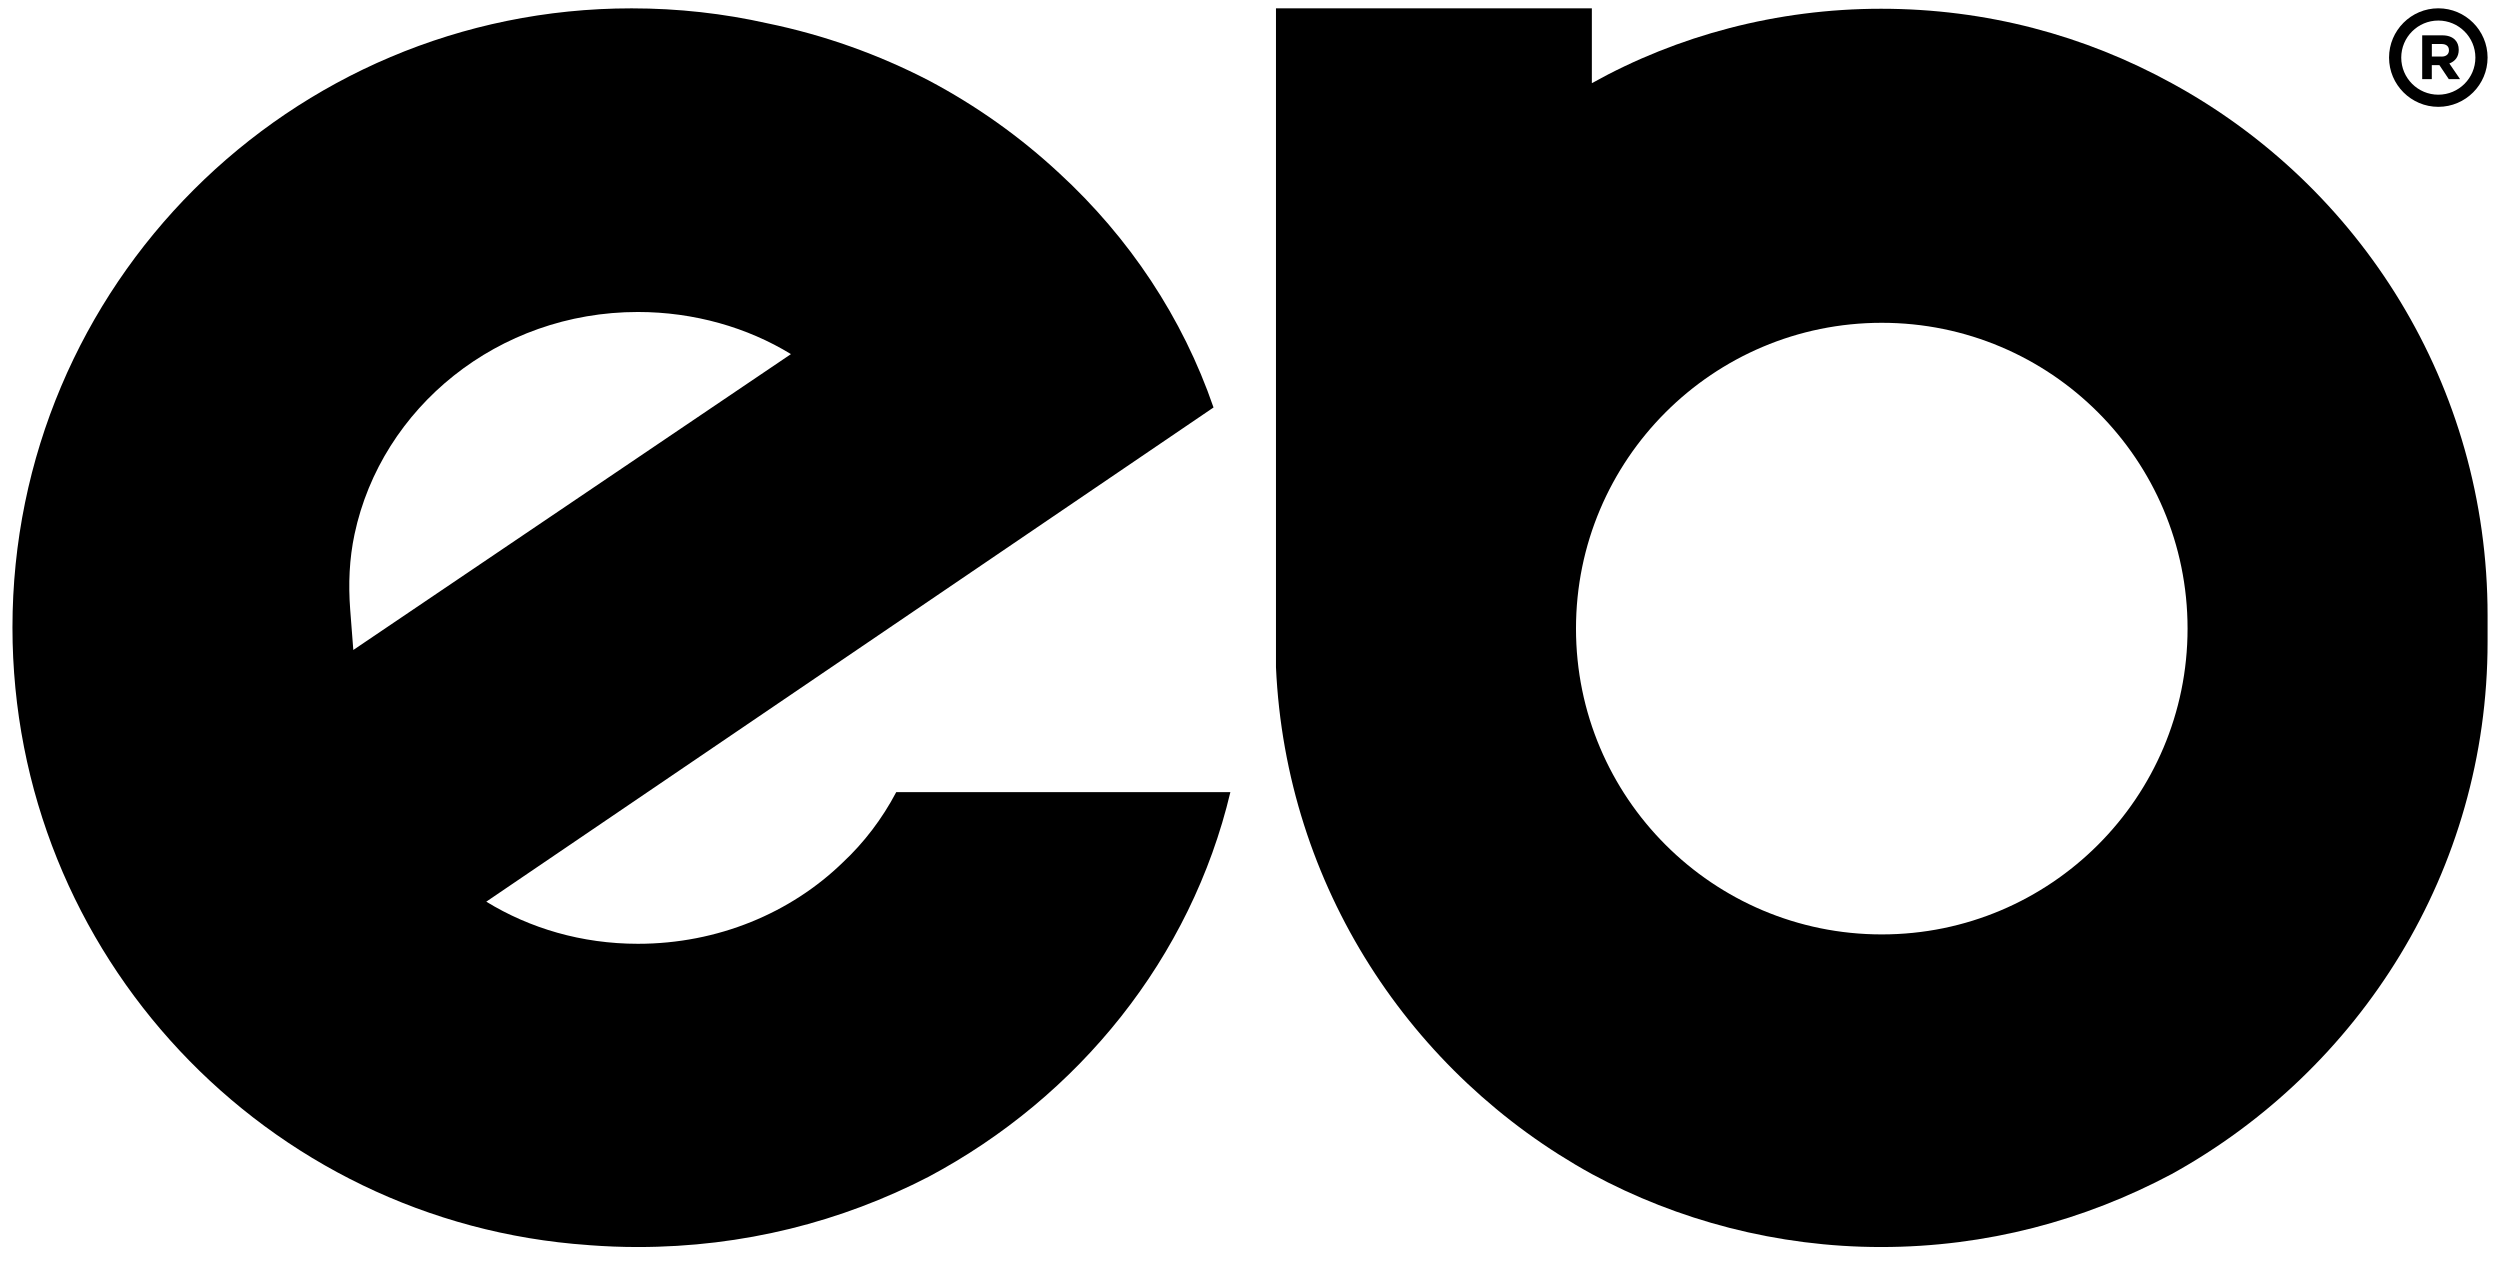 <svg xmlns="http://www.w3.org/2000/svg" xmlns:xlink="http://www.w3.org/1999/xlink" id="Layer_1" x="0px" y="0px" viewBox="0 0 559.71 282.44" style="enable-background:new 0 0 559.71 282.44;" xml:space="preserve"><style type="text/css">	.st0{display:none;fill:#FFFFFF;}</style><rect x="1938.32" y="-2643.31" class="st0" width="345.81" height="488.81"></rect><path d="M200.65,177.35c-3.14,5.97-7.23,11.32-11.94,15.72c-11.63,11.31-27.98,18.23-45.89,18.23c-12.58,0-24.21-3.46-33.95-9.43 l99.01-67.27l63.26-43l0.55-0.37c-6.92-20.12-18.86-38.03-34.58-52.49c-8.8-8.17-18.54-15.09-29.23-20.75 c-11.25-5.81-23.34-10.15-36.08-12.77c-9.78-2.2-19.96-3.35-30.4-3.35C64.85,1.87,2.79,63.93,2.79,140.48 c0,73.28,56.88,133.29,128.9,138.27c0.1,0.02,0.2,0.02,0.3,0.03c3.58,0.27,7.2,0.41,10.83,0.41c23.57,0,45.57-5.66,65.06-15.72 c33.63-17.91,58.78-49.03,67.58-86.12H200.65z M78.4,136.44c-0.43-5.64-0.2-11.33,0.98-16.86c6.03-28.31,32.09-49.73,63.44-49.73 c12.57,0,24.51,3.46,34.26,9.43l-97.98,66.24L78.4,136.44z"></path><path d="M486.21,18.62C466.72,7.93,444.72,1.96,421.14,1.96c-23.26,0-45.57,5.97-64.75,16.66V1.87h-70.72v147.51 c2.2,49.03,30.18,91.15,70.72,113.47c19.18,10.37,41.49,16.34,64.75,16.34c23.58,0,45.58-5.97,65.07-16.34 c42.11-23.26,70.72-67.9,70.72-119.13v-5.97C556.93,86.2,528.32,41.57,486.21,18.62z M421.3,209.2c-37.81,0-68.46-30.66-68.46-68.47 c0-37.81,30.65-68.46,68.46-68.46s68.46,30.65,68.46,68.46C489.76,178.54,459.11,209.2,421.3,209.2z"></path><g>	<g>		<path d="M545.9,23.92c-6.08,0-11.03-4.95-11.03-11.03s4.95-11.03,11.03-11.03c6.08,0,11.03,4.95,11.03,11.03   S551.98,23.92,545.9,23.92z M545.9,4.6c-4.58,0-8.3,3.72-8.3,8.3c0,4.58,3.72,8.3,8.3,8.3s8.3-3.72,8.3-8.3   C554.2,8.32,550.47,4.6,545.9,4.6z"></path>	</g>	<g>		<path d="M542.3,7.91h4.48c1.25,0,2.21,0.35,2.85,0.99c0.55,0.55,0.84,1.32,0.84,2.24v0.03c0,1.58-0.85,2.57-2.1,3.04l2.39,3.5   h-2.52l-2.1-3.13h-0.03h-1.67v3.13h-2.15V7.91z M546.63,12.67c1.05,0,1.65-0.56,1.65-1.39v-0.03c0-0.92-0.64-1.4-1.69-1.4h-2.14   v2.81H546.63z"></path>	</g></g></svg>